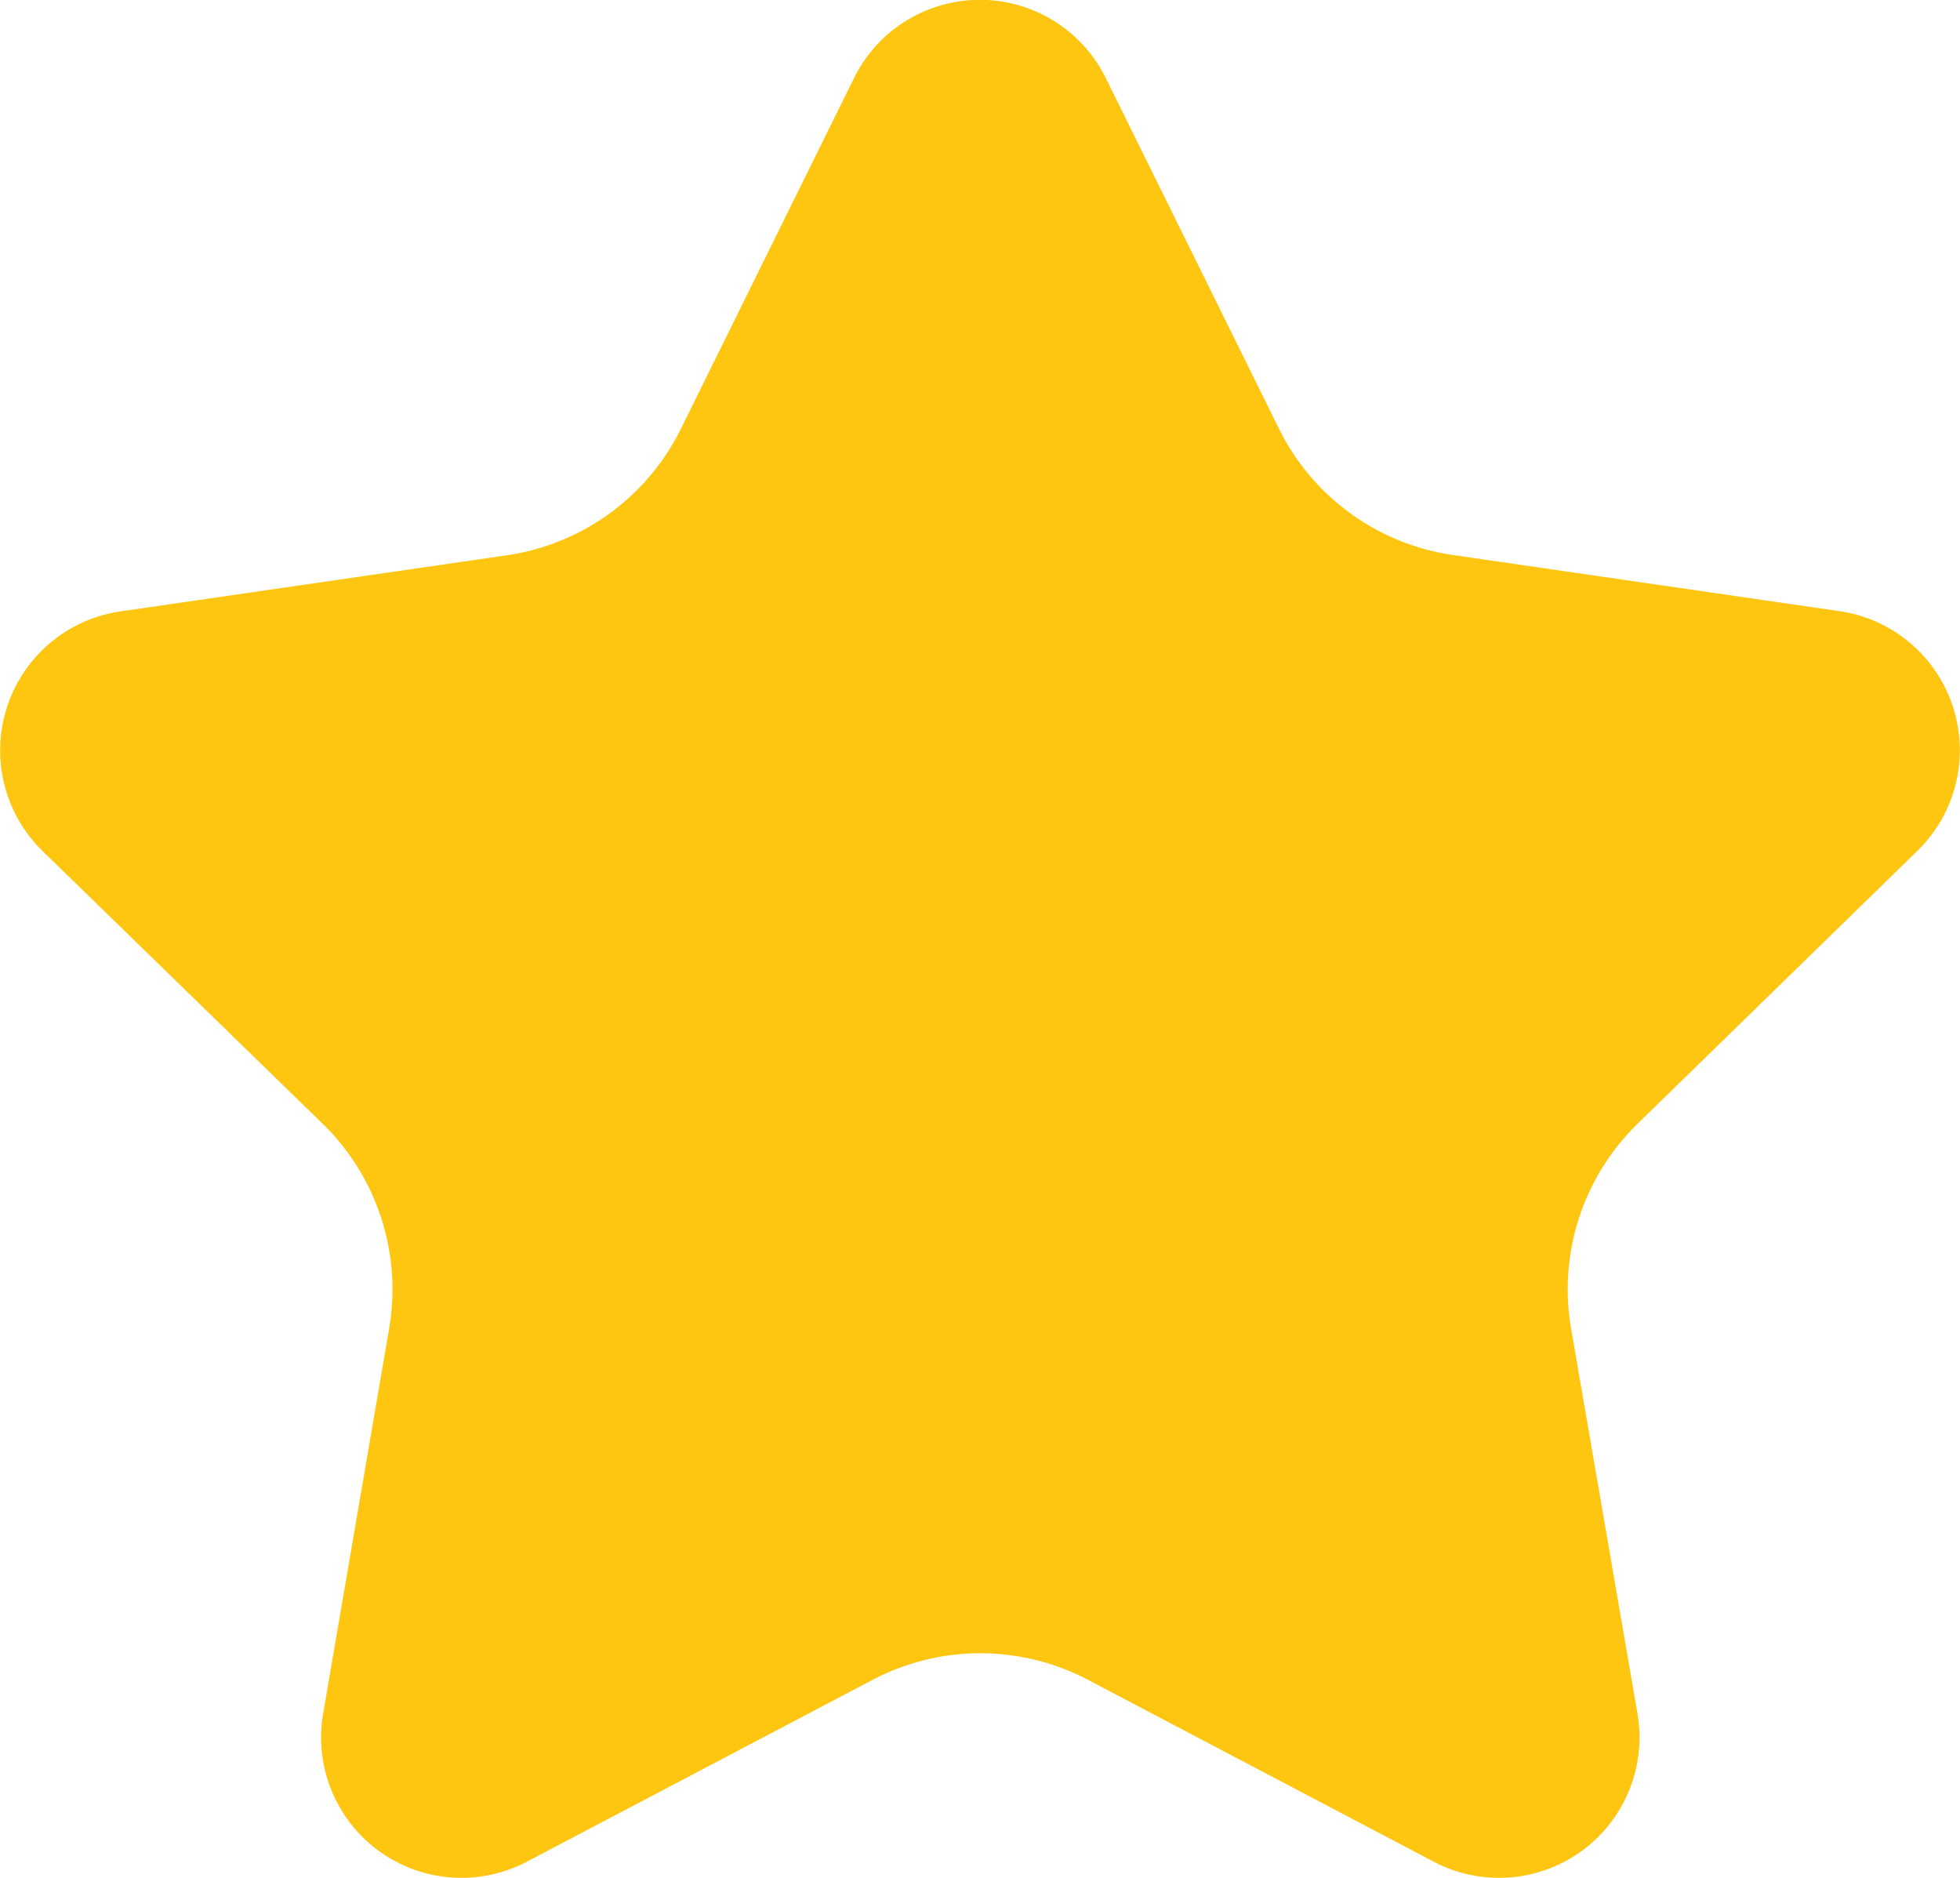 <svg xmlns="http://www.w3.org/2000/svg" viewBox="0 0 256.15 245.41"><defs><style>.cls-1{fill:#fec610;}</style></defs><title>Asset 1</title><g id="Layer_2" data-name="Layer 2"><g id="Layer_2-2" data-name="Layer 2"><path class="cls-1" d="M144.53,10.23,167.14,56a30.19,30.19,0,0,0,22.73,16.52l50.54,7.34a18.36,18.36,0,0,1,10.18,31.31L214,146.85a30.21,30.21,0,0,0-8.68,26.72L214,223.91a18.35,18.35,0,0,1-26.63,19.35l-45.2-23.77a30.24,30.24,0,0,0-28.11,0l-45.2,23.77a18.35,18.35,0,0,1-26.63-19.35l8.63-50.34a30.21,30.21,0,0,0-8.68-26.72L5.56,111.2A18.36,18.36,0,0,1,15.73,79.89l50.55-7.34A30.21,30.21,0,0,0,89,56l22.61-45.8A18.35,18.35,0,0,1,144.53,10.23Z"/></g></g></svg>